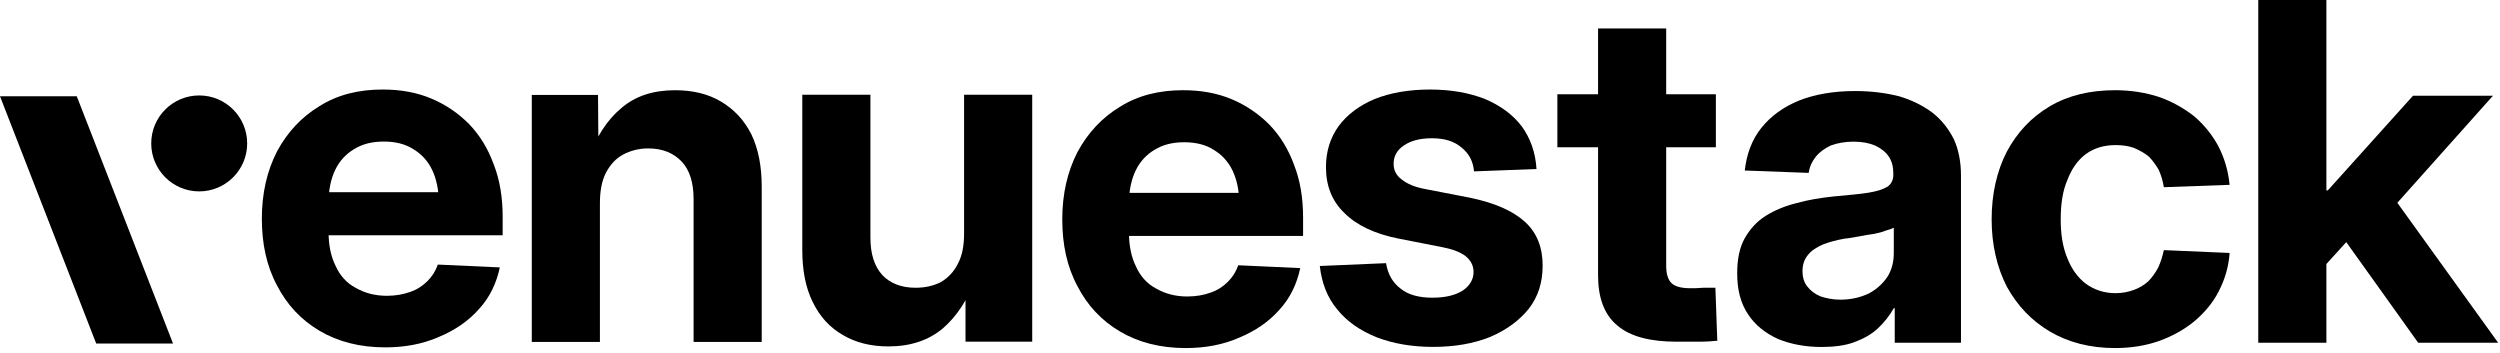 <?xml version="1.0" encoding="UTF-8" standalone="no"?>
<!DOCTYPE svg PUBLIC "-//W3C//DTD SVG 1.1//EN" "http://www.w3.org/Graphics/SVG/1.1/DTD/svg11.dtd">
<svg width="100%" height="100%" viewBox="0 0 546 77" version="1.1" xmlns="http://www.w3.org/2000/svg" xmlns:xlink="http://www.w3.org/1999/xlink" xml:space="preserve" xmlns:serif="http://www.serif.com/" style="fill-rule:evenodd;clip-rule:evenodd;stroke-linejoin:round;stroke-miterlimit:2;">
    <g transform="matrix(1,0,0,1,-226.26,-639.825)">
        <g transform="matrix(0.812,0,0,0.812,99.113,-15.754)">
            <g transform="matrix(2.545,0,0,2.545,-223.933,382.882)">
                <g transform="matrix(50,0,0,50,175.639,202.901)">
                    <path d="M0.292,0.012C0.238,0.012 0.192,0 0.153,-0.023C0.114,-0.046 0.084,-0.078 0.063,-0.119C0.041,-0.16 0.031,-0.207 0.031,-0.26C0.031,-0.314 0.042,-0.361 0.063,-0.402C0.085,-0.443 0.115,-0.475 0.153,-0.498C0.191,-0.522 0.236,-0.533 0.286,-0.533C0.324,-0.533 0.358,-0.527 0.389,-0.514C0.42,-0.501 0.446,-0.483 0.469,-0.46C0.492,-0.436 0.509,-0.408 0.521,-0.375C0.534,-0.342 0.54,-0.305 0.54,-0.264L0.54,-0.225L0.084,-0.225L0.084,-0.316L0.47,-0.316L0.405,-0.294C0.405,-0.321 0.4,-0.344 0.391,-0.363C0.382,-0.382 0.368,-0.397 0.351,-0.407C0.334,-0.418 0.313,-0.423 0.289,-0.423C0.264,-0.423 0.244,-0.418 0.226,-0.407C0.209,-0.397 0.195,-0.382 0.186,-0.363C0.177,-0.344 0.172,-0.321 0.172,-0.295L0.172,-0.232C0.172,-0.204 0.177,-0.18 0.187,-0.16C0.196,-0.14 0.21,-0.124 0.229,-0.114C0.248,-0.103 0.27,-0.097 0.295,-0.097C0.314,-0.097 0.33,-0.1 0.344,-0.105C0.359,-0.11 0.371,-0.118 0.381,-0.128C0.391,-0.138 0.398,-0.149 0.403,-0.163L0.534,-0.157C0.527,-0.124 0.513,-0.094 0.49,-0.069C0.468,-0.044 0.439,-0.024 0.405,-0.01C0.371,0.005 0.333,0.012 0.292,0.012Z" style="fill-rule:nonzero;"/>
                </g>
            </g>
            <g transform="matrix(2.545,0,0,2.545,-154.256,382.944)">
                <g transform="matrix(50,0,0,50,175.639,202.901)">
                    <path d="M0.198,-0.293L0.198,-0L0.054,-0L0.054,-0.522L0.194,-0.522L0.195,-0.388L0.174,-0.388C0.19,-0.433 0.213,-0.469 0.243,-0.494C0.273,-0.52 0.311,-0.532 0.357,-0.532C0.395,-0.532 0.427,-0.524 0.454,-0.508C0.481,-0.492 0.503,-0.469 0.518,-0.439C0.533,-0.408 0.54,-0.371 0.54,-0.328L0.54,-0L0.396,-0L0.396,-0.302C0.396,-0.336 0.388,-0.363 0.371,-0.381C0.354,-0.399 0.331,-0.409 0.3,-0.409C0.28,-0.409 0.262,-0.404 0.247,-0.396C0.232,-0.388 0.22,-0.375 0.211,-0.358C0.202,-0.341 0.198,-0.319 0.198,-0.293Z" style="fill-rule:nonzero;"/>
                </g>
            </g>
            <g transform="matrix(2.545,0,0,2.545,-81.5,382.882)">
                <g transform="matrix(50,0,0,50,175.639,202.901)">
                    <path d="M0.236,0.01C0.199,0.01 0.167,0.002 0.14,-0.014C0.112,-0.03 0.091,-0.053 0.076,-0.084C0.061,-0.114 0.054,-0.151 0.054,-0.194L0.054,-0.522L0.198,-0.522L0.198,-0.22C0.198,-0.186 0.206,-0.16 0.223,-0.141C0.24,-0.123 0.264,-0.114 0.293,-0.114C0.314,-0.114 0.331,-0.118 0.347,-0.126C0.362,-0.135 0.374,-0.147 0.383,-0.165C0.392,-0.182 0.396,-0.203 0.396,-0.229L0.396,-0.522L0.54,-0.522L0.54,-0L0.399,-0L0.399,-0.135L0.42,-0.135C0.404,-0.089 0.381,-0.054 0.351,-0.028C0.321,-0.003 0.283,0.01 0.236,0.01Z" style="fill-rule:nonzero;"/>
                </g>
            </g>
            <g transform="matrix(2.545,0,0,2.545,-8.647,383.068)">
                <g transform="matrix(50,0,0,50,175.639,202.901)">
                    <path d="M0.292,0.012C0.238,0.012 0.192,0 0.153,-0.023C0.114,-0.046 0.084,-0.078 0.063,-0.119C0.041,-0.16 0.031,-0.207 0.031,-0.26C0.031,-0.314 0.042,-0.361 0.063,-0.402C0.085,-0.443 0.115,-0.475 0.153,-0.498C0.191,-0.522 0.236,-0.533 0.286,-0.533C0.324,-0.533 0.358,-0.527 0.389,-0.514C0.42,-0.501 0.446,-0.483 0.469,-0.46C0.492,-0.436 0.509,-0.408 0.521,-0.375C0.534,-0.342 0.54,-0.305 0.54,-0.264L0.54,-0.225L0.084,-0.225L0.084,-0.316L0.47,-0.316L0.405,-0.294C0.405,-0.321 0.4,-0.344 0.391,-0.363C0.382,-0.382 0.368,-0.397 0.351,-0.407C0.334,-0.418 0.313,-0.423 0.289,-0.423C0.264,-0.423 0.244,-0.418 0.226,-0.407C0.209,-0.397 0.195,-0.382 0.186,-0.363C0.177,-0.344 0.172,-0.321 0.172,-0.295L0.172,-0.232C0.172,-0.204 0.177,-0.18 0.187,-0.16C0.196,-0.14 0.21,-0.124 0.229,-0.114C0.248,-0.103 0.27,-0.097 0.295,-0.097C0.314,-0.097 0.33,-0.1 0.344,-0.105C0.359,-0.11 0.371,-0.118 0.381,-0.128C0.391,-0.138 0.398,-0.149 0.403,-0.163L0.534,-0.157C0.527,-0.124 0.513,-0.094 0.49,-0.069C0.468,-0.044 0.439,-0.024 0.405,-0.01C0.371,0.005 0.333,0.012 0.292,0.012Z" style="fill-rule:nonzero;"/>
                </g>
            </g>
            <g transform="matrix(2.545,0,0,2.545,60.876,382.757)">
                <g transform="matrix(50,0,0,50,175.639,202.901)">
                    <path d="M0.268,0.012C0.224,0.012 0.184,0.005 0.15,-0.008C0.115,-0.022 0.087,-0.041 0.066,-0.067C0.045,-0.092 0.033,-0.123 0.029,-0.159L0.169,-0.165C0.173,-0.141 0.183,-0.124 0.2,-0.111C0.216,-0.098 0.239,-0.092 0.267,-0.092C0.294,-0.092 0.315,-0.097 0.331,-0.107C0.346,-0.117 0.354,-0.131 0.354,-0.146C0.354,-0.16 0.348,-0.171 0.337,-0.18C0.325,-0.189 0.308,-0.195 0.287,-0.199L0.195,-0.217C0.145,-0.227 0.107,-0.245 0.081,-0.271C0.055,-0.296 0.042,-0.328 0.042,-0.368C0.042,-0.401 0.051,-0.43 0.069,-0.455C0.087,-0.479 0.112,-0.498 0.145,-0.512C0.178,-0.525 0.217,-0.532 0.262,-0.532C0.306,-0.532 0.345,-0.525 0.378,-0.512C0.411,-0.498 0.437,-0.479 0.456,-0.454C0.474,-0.429 0.485,-0.399 0.487,-0.364L0.355,-0.359C0.353,-0.38 0.345,-0.396 0.329,-0.409C0.313,-0.423 0.292,-0.429 0.266,-0.429C0.241,-0.429 0.222,-0.424 0.207,-0.414C0.192,-0.404 0.185,-0.391 0.185,-0.375C0.185,-0.361 0.191,-0.35 0.202,-0.342C0.213,-0.333 0.229,-0.326 0.25,-0.322L0.348,-0.303C0.4,-0.292 0.438,-0.275 0.463,-0.252C0.488,-0.229 0.5,-0.198 0.5,-0.16C0.5,-0.125 0.491,-0.095 0.471,-0.069C0.451,-0.044 0.424,-0.024 0.389,-0.009C0.354,0.005 0.314,0.012 0.268,0.012Z" style="fill-rule:nonzero;"/>
                </g>
            </g>
            <g transform="matrix(2.545,0,0,2.545,127.319,382.757)">
                <g transform="matrix(50,0,0,50,175.639,202.901)">
                    <path d="M0.344,-0.522L0.344,-0.41L0.009,-0.41L0.009,-0.522L0.344,-0.522ZM0.095,-0.661L0.239,-0.661L0.239,-0.159C0.239,-0.142 0.243,-0.13 0.25,-0.123C0.257,-0.116 0.27,-0.112 0.29,-0.112C0.297,-0.112 0.306,-0.112 0.317,-0.113C0.328,-0.113 0.337,-0.113 0.343,-0.113L0.347,-0.001C0.337,0 0.324,0.001 0.308,0.001C0.293,0.001 0.277,0.001 0.261,0.001C0.205,0.001 0.163,-0.01 0.136,-0.033C0.108,-0.056 0.095,-0.092 0.095,-0.139L0.095,-0.661Z" style="fill-rule:nonzero;"/>
                </g>
            </g>
            <g transform="matrix(2.545,0,0,2.545,172.757,383.161)">
                <g transform="matrix(50,0,0,50,175.639,202.901)">
                    <path d="M0.21,0.009C0.176,0.009 0.145,0.003 0.118,-0.008C0.092,-0.02 0.07,-0.037 0.055,-0.06C0.039,-0.084 0.032,-0.112 0.032,-0.147C0.032,-0.177 0.037,-0.201 0.048,-0.221C0.059,-0.24 0.073,-0.256 0.092,-0.268C0.111,-0.28 0.133,-0.289 0.157,-0.295C0.182,-0.302 0.207,-0.306 0.234,-0.309C0.265,-0.312 0.291,-0.314 0.309,-0.317C0.328,-0.32 0.342,-0.325 0.35,-0.33C0.358,-0.336 0.362,-0.344 0.362,-0.355L0.362,-0.358C0.362,-0.372 0.359,-0.384 0.352,-0.394C0.346,-0.403 0.336,-0.411 0.323,-0.417C0.311,-0.422 0.296,-0.425 0.278,-0.425C0.26,-0.425 0.244,-0.422 0.23,-0.417C0.217,-0.411 0.206,-0.403 0.198,-0.393C0.19,-0.383 0.185,-0.372 0.183,-0.359L0.048,-0.364C0.052,-0.399 0.063,-0.429 0.083,-0.454C0.103,-0.479 0.129,-0.498 0.163,-0.512C0.196,-0.525 0.236,-0.532 0.281,-0.532C0.315,-0.532 0.346,-0.528 0.374,-0.521C0.401,-0.513 0.425,-0.501 0.445,-0.486C0.464,-0.471 0.479,-0.452 0.49,-0.43C0.5,-0.408 0.505,-0.382 0.505,-0.354L0.505,-0L0.365,-0L0.365,-0.073L0.363,-0.073C0.354,-0.057 0.342,-0.042 0.329,-0.03C0.315,-0.017 0.298,-0.008 0.279,-0.001C0.26,0.006 0.237,0.009 0.21,0.009ZM0.25,-0.091C0.273,-0.091 0.293,-0.096 0.31,-0.104C0.327,-0.113 0.34,-0.125 0.35,-0.14C0.359,-0.155 0.363,-0.171 0.363,-0.19L0.363,-0.243C0.359,-0.241 0.354,-0.239 0.346,-0.237C0.339,-0.234 0.331,-0.232 0.321,-0.23C0.312,-0.229 0.302,-0.227 0.291,-0.225C0.28,-0.223 0.27,-0.221 0.259,-0.22C0.242,-0.217 0.227,-0.213 0.214,-0.208C0.2,-0.202 0.189,-0.195 0.182,-0.186C0.174,-0.177 0.17,-0.165 0.17,-0.151C0.17,-0.139 0.173,-0.128 0.18,-0.119C0.187,-0.11 0.196,-0.103 0.208,-0.098C0.22,-0.094 0.234,-0.091 0.25,-0.091Z" style="fill-rule:nonzero;"/>
                </g>
            </g>
            <g transform="matrix(2.545,0,0,2.545,241.322,383.068)">
                <g transform="matrix(50,0,0,50,175.639,202.901)">
                    <path d="M0.292,0.012C0.239,0.012 0.193,0 0.154,-0.023C0.115,-0.046 0.085,-0.078 0.063,-0.118C0.042,-0.159 0.031,-0.207 0.031,-0.26C0.031,-0.314 0.042,-0.362 0.063,-0.403C0.085,-0.444 0.115,-0.476 0.154,-0.499C0.193,-0.522 0.239,-0.533 0.292,-0.533C0.325,-0.533 0.356,-0.528 0.384,-0.519C0.413,-0.509 0.437,-0.495 0.459,-0.478C0.48,-0.46 0.497,-0.439 0.51,-0.415C0.523,-0.39 0.531,-0.363 0.534,-0.333L0.395,-0.328C0.393,-0.341 0.389,-0.354 0.384,-0.365C0.378,-0.375 0.371,-0.385 0.363,-0.393C0.354,-0.4 0.344,-0.406 0.332,-0.411C0.321,-0.415 0.308,-0.417 0.293,-0.417C0.269,-0.417 0.248,-0.411 0.23,-0.398C0.213,-0.385 0.2,-0.367 0.191,-0.343C0.181,-0.32 0.177,-0.292 0.177,-0.26C0.177,-0.229 0.181,-0.202 0.191,-0.178C0.2,-0.155 0.213,-0.137 0.23,-0.124C0.248,-0.111 0.269,-0.104 0.293,-0.104C0.308,-0.104 0.321,-0.107 0.332,-0.111C0.343,-0.115 0.353,-0.121 0.362,-0.129C0.37,-0.137 0.377,-0.147 0.383,-0.158C0.388,-0.169 0.392,-0.181 0.395,-0.195L0.534,-0.189C0.532,-0.16 0.524,-0.133 0.511,-0.108C0.499,-0.084 0.481,-0.063 0.46,-0.045C0.438,-0.027 0.413,-0.013 0.385,-0.003C0.357,0.007 0.325,0.012 0.292,0.012Z" style="fill-rule:nonzero;"/>
                </g>
            </g>
            <g transform="matrix(2.545,0,0,2.545,310.109,383.161)">
                <g transform="matrix(50,0,0,50,175.639,202.901)">
                    <path d="M0.184,-0.151L0.184,-0.322L0.201,-0.322L0.381,-0.522L0.55,-0.522L0.316,-0.26L0.283,-0.26L0.184,-0.151ZM0.054,-0L0.054,-0.728L0.198,-0.728L0.198,-0L0.054,-0ZM0.392,-0L0.229,-0.228L0.324,-0.329L0.561,-0L0.392,-0Z" style="fill-rule:nonzero;"/>
                </g>
            </g>
        </g>
        <g>
            <path d="M226.26,660.849L243.025,660.849L264.053,714.86L247.275,714.86L226.26,660.849Z"/>
            <g transform="matrix(1.249,0,0,1.249,-49.559,-242.999)">
                <circle cx="255.664" cy="731.902" r="8.389"/>
            </g>
        </g>
    </g>
</svg>
